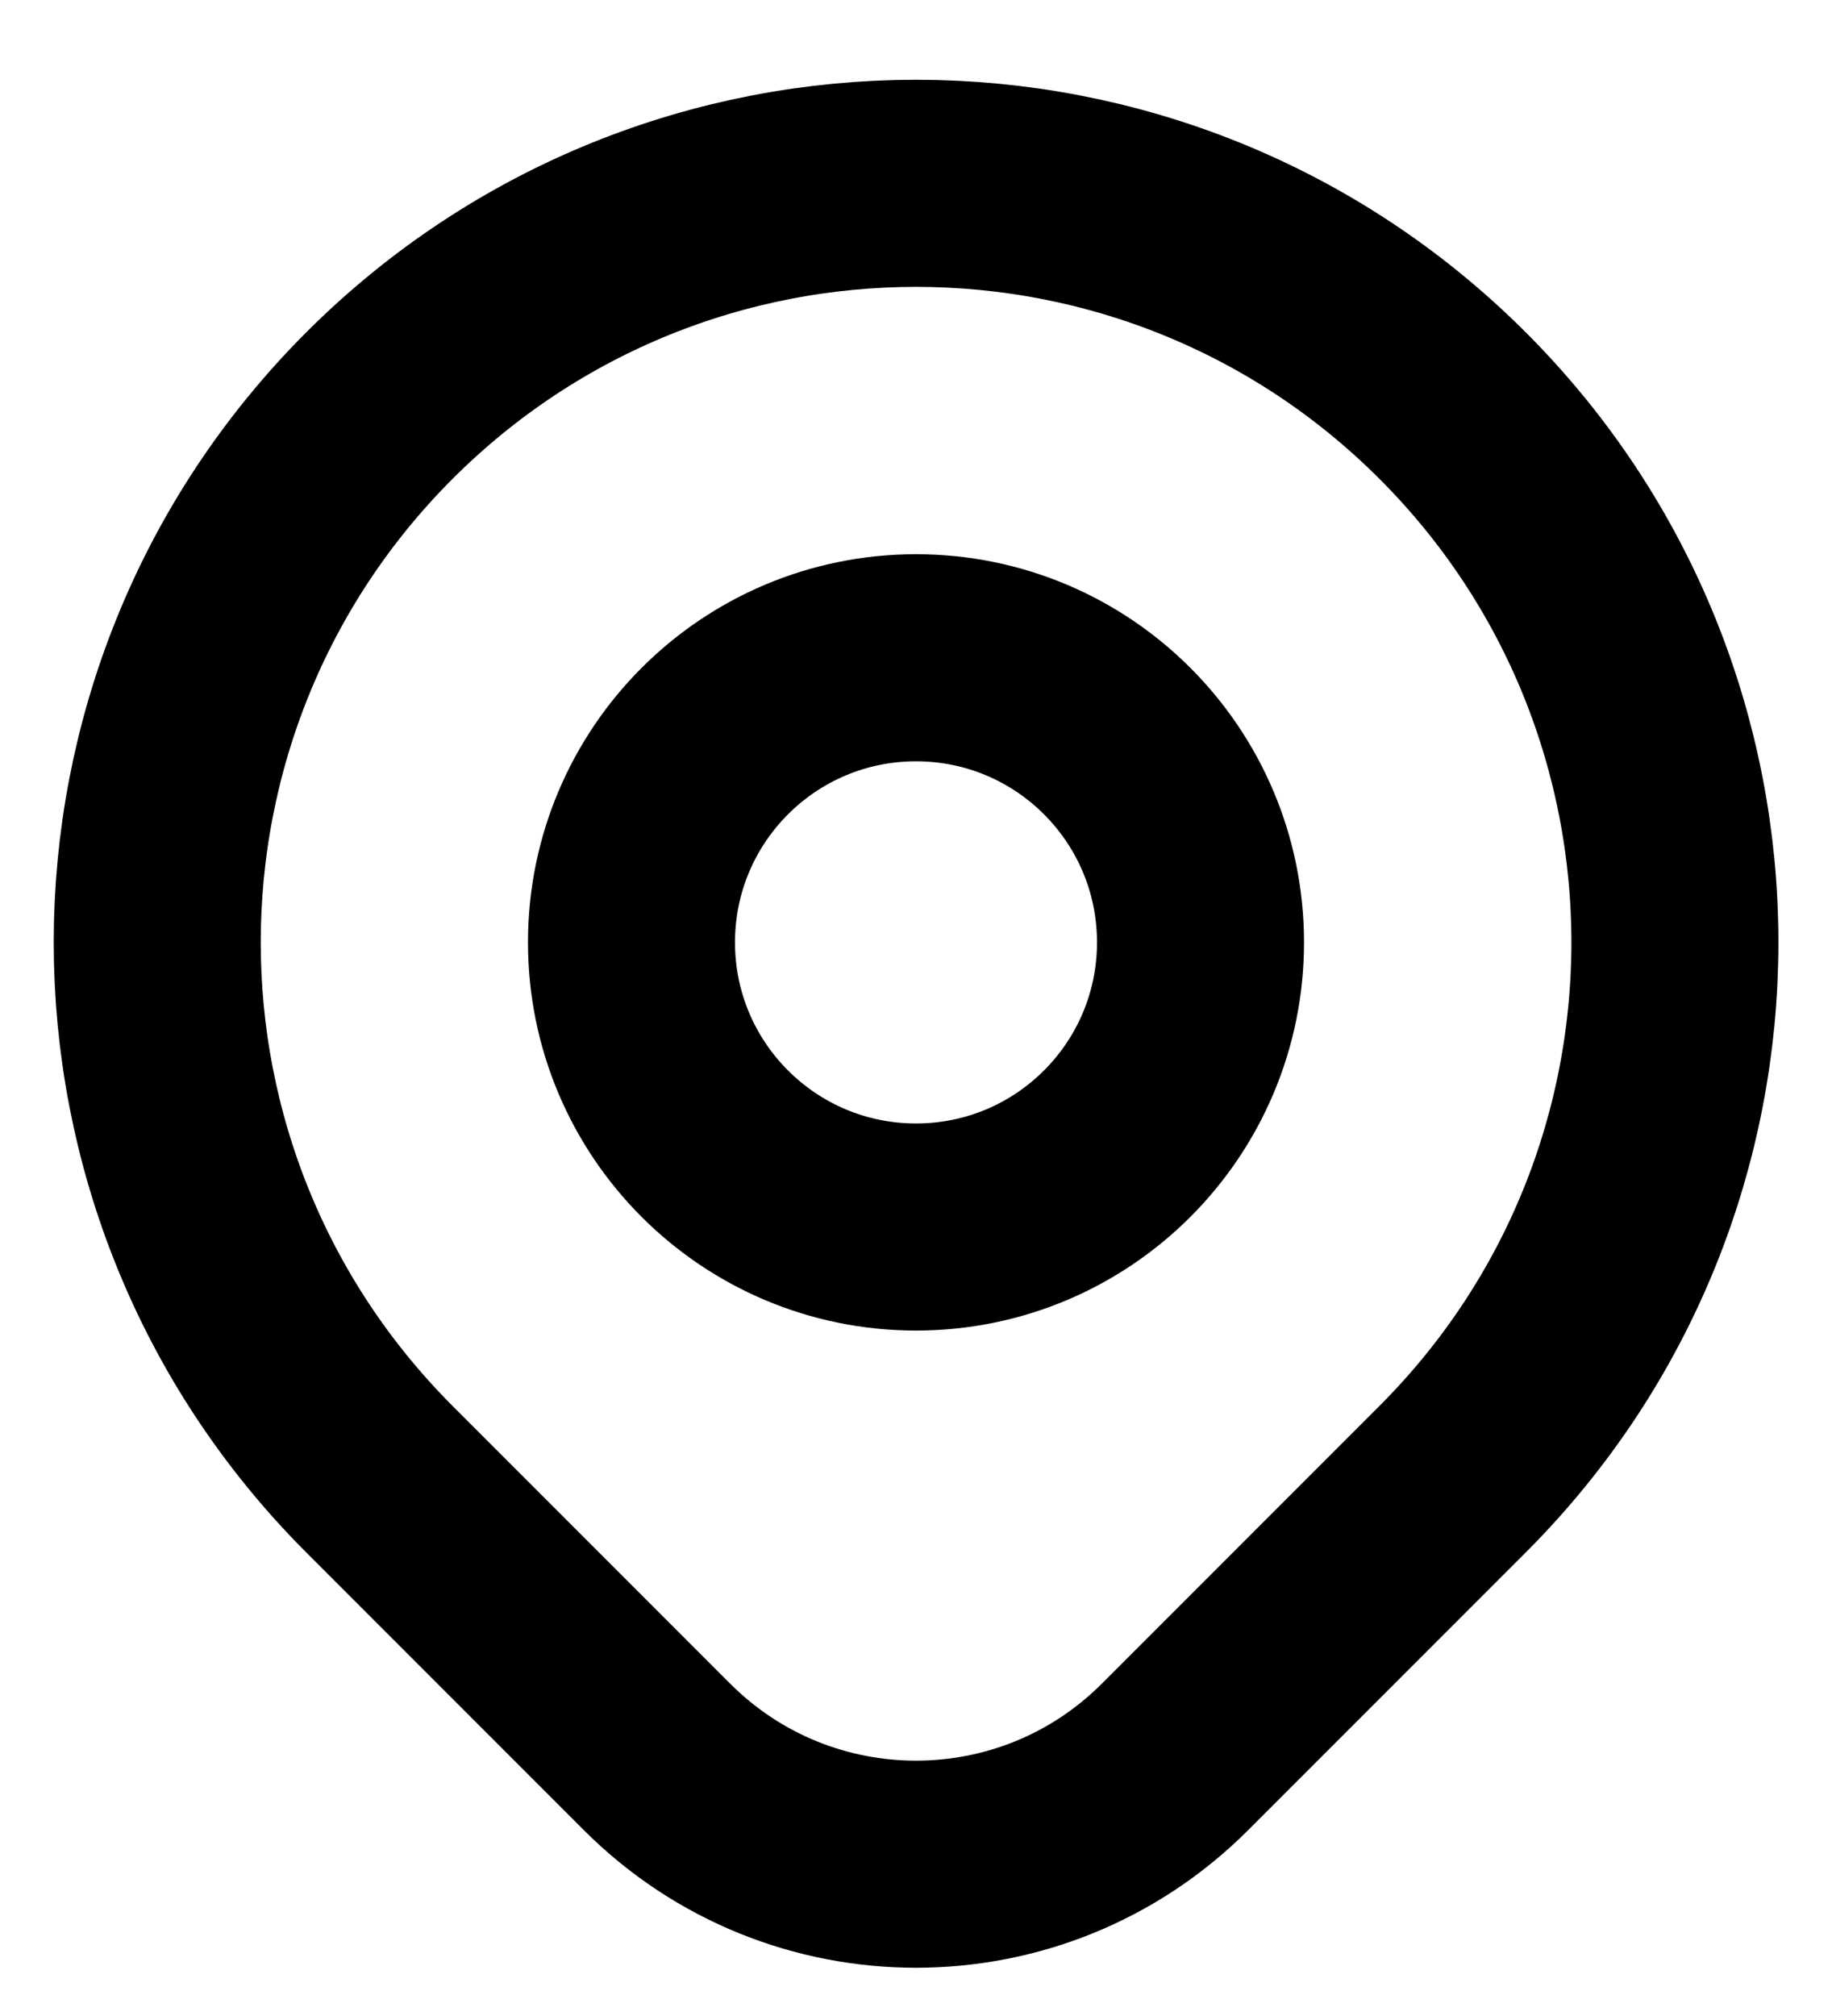<svg width="10" height="11" viewBox="0 0 10 11" fill="none" xmlns="http://www.w3.org/2000/svg">
<path d="M7.929 8.071C7.588 8.412 6.985 9.015 6.414 9.586C5.633 10.367 4.367 10.367 3.586 9.586C3.027 9.027 2.432 8.432 2.071 8.071C0.454 6.453 0.454 3.831 2.071 2.213C3.689 0.596 6.311 0.596 7.929 2.213C9.547 3.831 9.547 6.453 7.929 8.071Z" stroke="black" stroke-width="1.13" stroke-linecap="round" stroke-linejoin="round"/>
<path d="M6.553 5.142C6.553 6 5.858 6.695 5 6.695C4.142 6.695 3.447 6 3.447 5.142C3.447 4.284 4.142 3.589 5 3.589C5.858 3.589 6.553 4.284 6.553 5.142Z" stroke="black" stroke-width="1.13" stroke-linecap="round" stroke-linejoin="round"/>
</svg>
